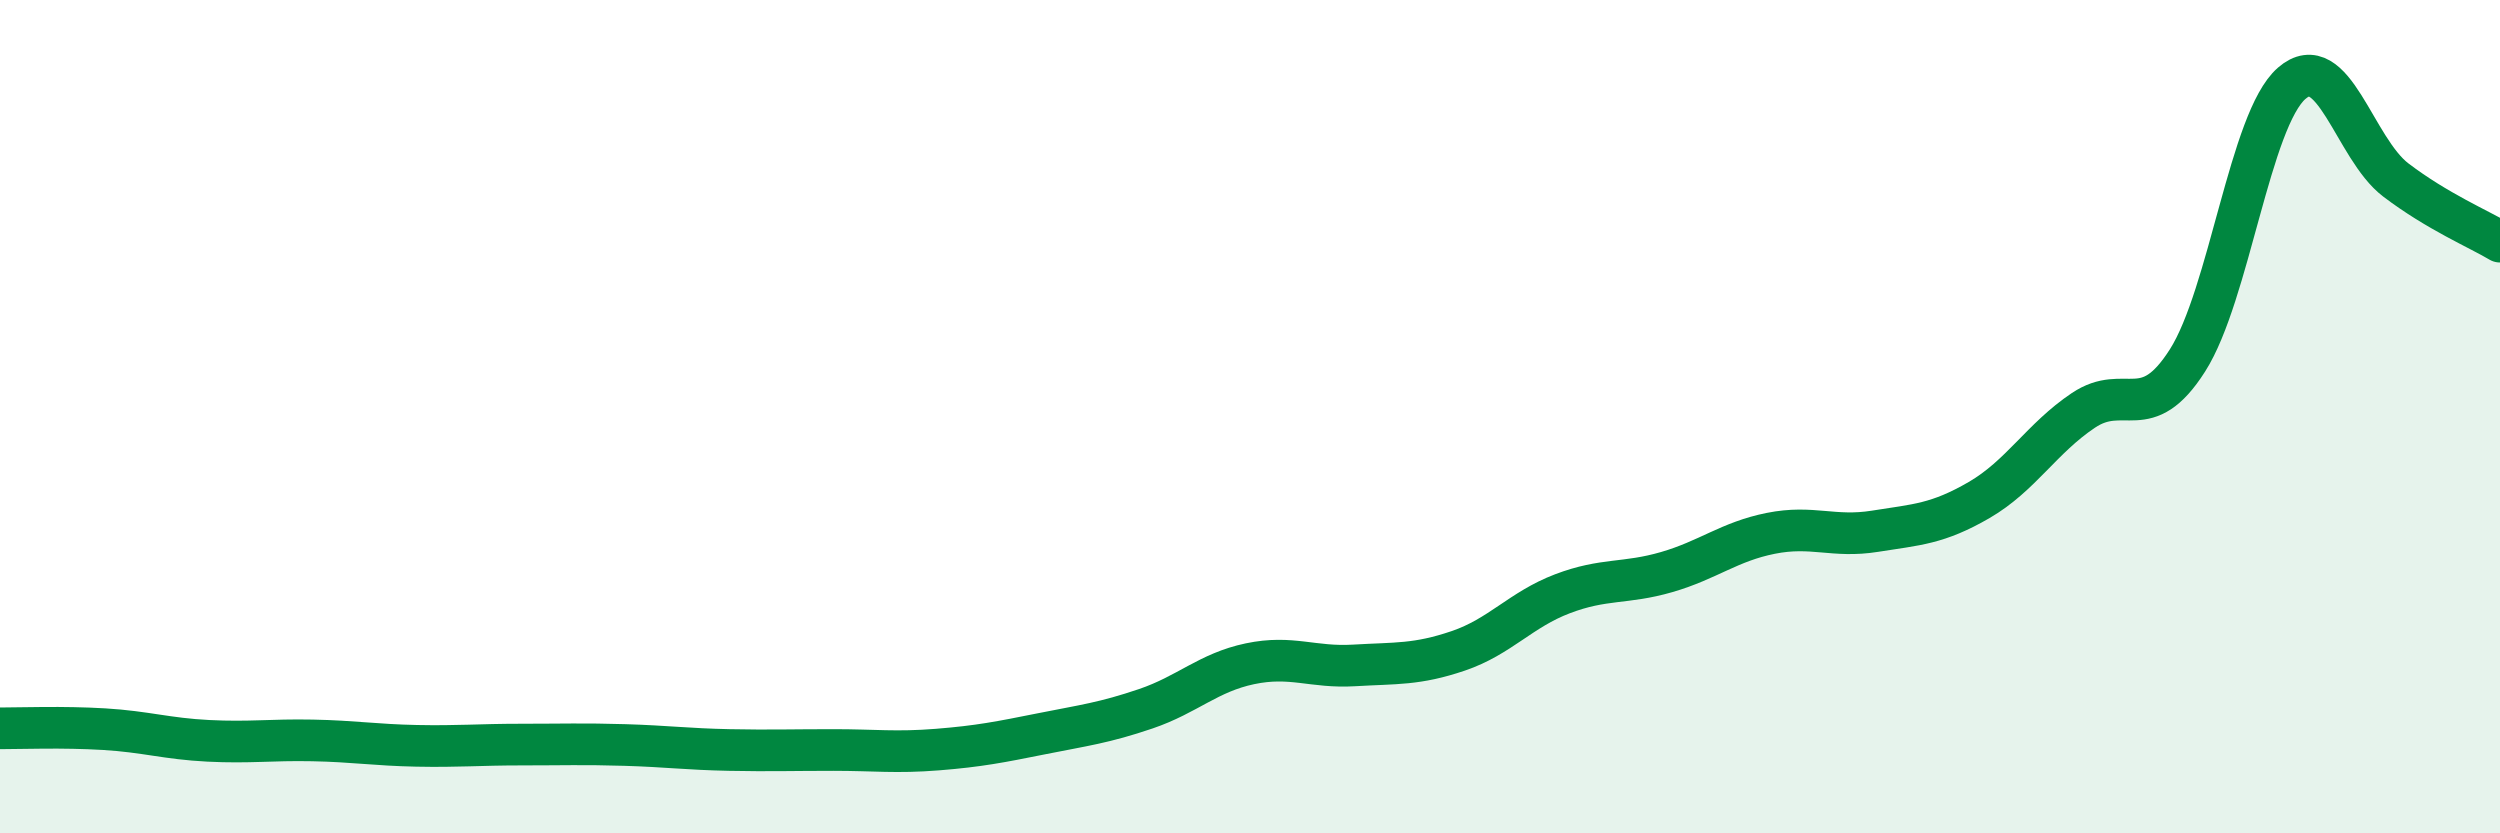 
    <svg width="60" height="20" viewBox="0 0 60 20" xmlns="http://www.w3.org/2000/svg">
      <path
        d="M 0,17.48 C 0.5,17.48 1.5,17.44 2.5,17.5 C 3.5,17.56 4,17.73 5,17.78 C 6,17.83 6.5,17.75 7.5,17.77 C 8.5,17.79 9,17.88 10,17.9 C 11,17.92 11.5,17.87 12.5,17.87 C 13.5,17.87 14,17.85 15,17.88 C 16,17.91 16.5,17.98 17.5,18 C 18.5,18.02 19,18 20,18 C 21,18 21.5,18.07 22.5,17.99 C 23.5,17.91 24,17.81 25,17.61 C 26,17.41 26.5,17.35 27.5,17.01 C 28.5,16.67 29,16.14 30,15.93 C 31,15.72 31.5,16.03 32.5,15.97 C 33.5,15.91 34,15.96 35,15.62 C 36,15.28 36.5,14.63 37.5,14.25 C 38.5,13.87 39,14.02 40,13.73 C 41,13.44 41.5,13 42.5,12.8 C 43.5,12.6 44,12.91 45,12.75 C 46,12.59 46.5,12.58 47.5,12 C 48.5,11.42 49,10.52 50,9.85 C 51,9.18 51.5,10.22 52.5,8.65 C 53.5,7.08 54,2.87 55,2 C 56,1.13 56.5,3.56 57.5,4.32 C 58.5,5.08 59.5,5.5 60,5.8L60 20L0 20Z"
        fill="#008740"
        opacity="0.1"
        stroke-linecap="round"
        stroke-linejoin="round"
      />
      <path
        d="M 0,17.48 C 0.5,17.48 1.5,17.44 2.5,17.5 C 3.5,17.56 4,17.73 5,17.78 C 6,17.83 6.5,17.75 7.5,17.77 C 8.5,17.79 9,17.88 10,17.9 C 11,17.92 11.5,17.87 12.5,17.87 C 13.5,17.87 14,17.85 15,17.88 C 16,17.91 16.5,17.98 17.5,18 C 18.5,18.02 19,18 20,18 C 21,18 21.5,18.07 22.5,17.99 C 23.5,17.91 24,17.81 25,17.61 C 26,17.41 26.5,17.35 27.5,17.01 C 28.5,16.67 29,16.14 30,15.93 C 31,15.72 31.5,16.03 32.5,15.97 C 33.5,15.91 34,15.96 35,15.62 C 36,15.28 36.5,14.63 37.5,14.25 C 38.5,13.87 39,14.02 40,13.73 C 41,13.44 41.5,13 42.5,12.8 C 43.5,12.6 44,12.91 45,12.75 C 46,12.59 46.5,12.58 47.5,12 C 48.5,11.42 49,10.52 50,9.85 C 51,9.18 51.5,10.22 52.5,8.65 C 53.5,7.08 54,2.87 55,2 C 56,1.13 56.5,3.56 57.5,4.32 C 58.5,5.08 59.5,5.5 60,5.8"
        stroke="#008740"
        stroke-width="1"
        fill="none"
        stroke-linecap="round"
        stroke-linejoin="round"
      />
    </svg>
  
